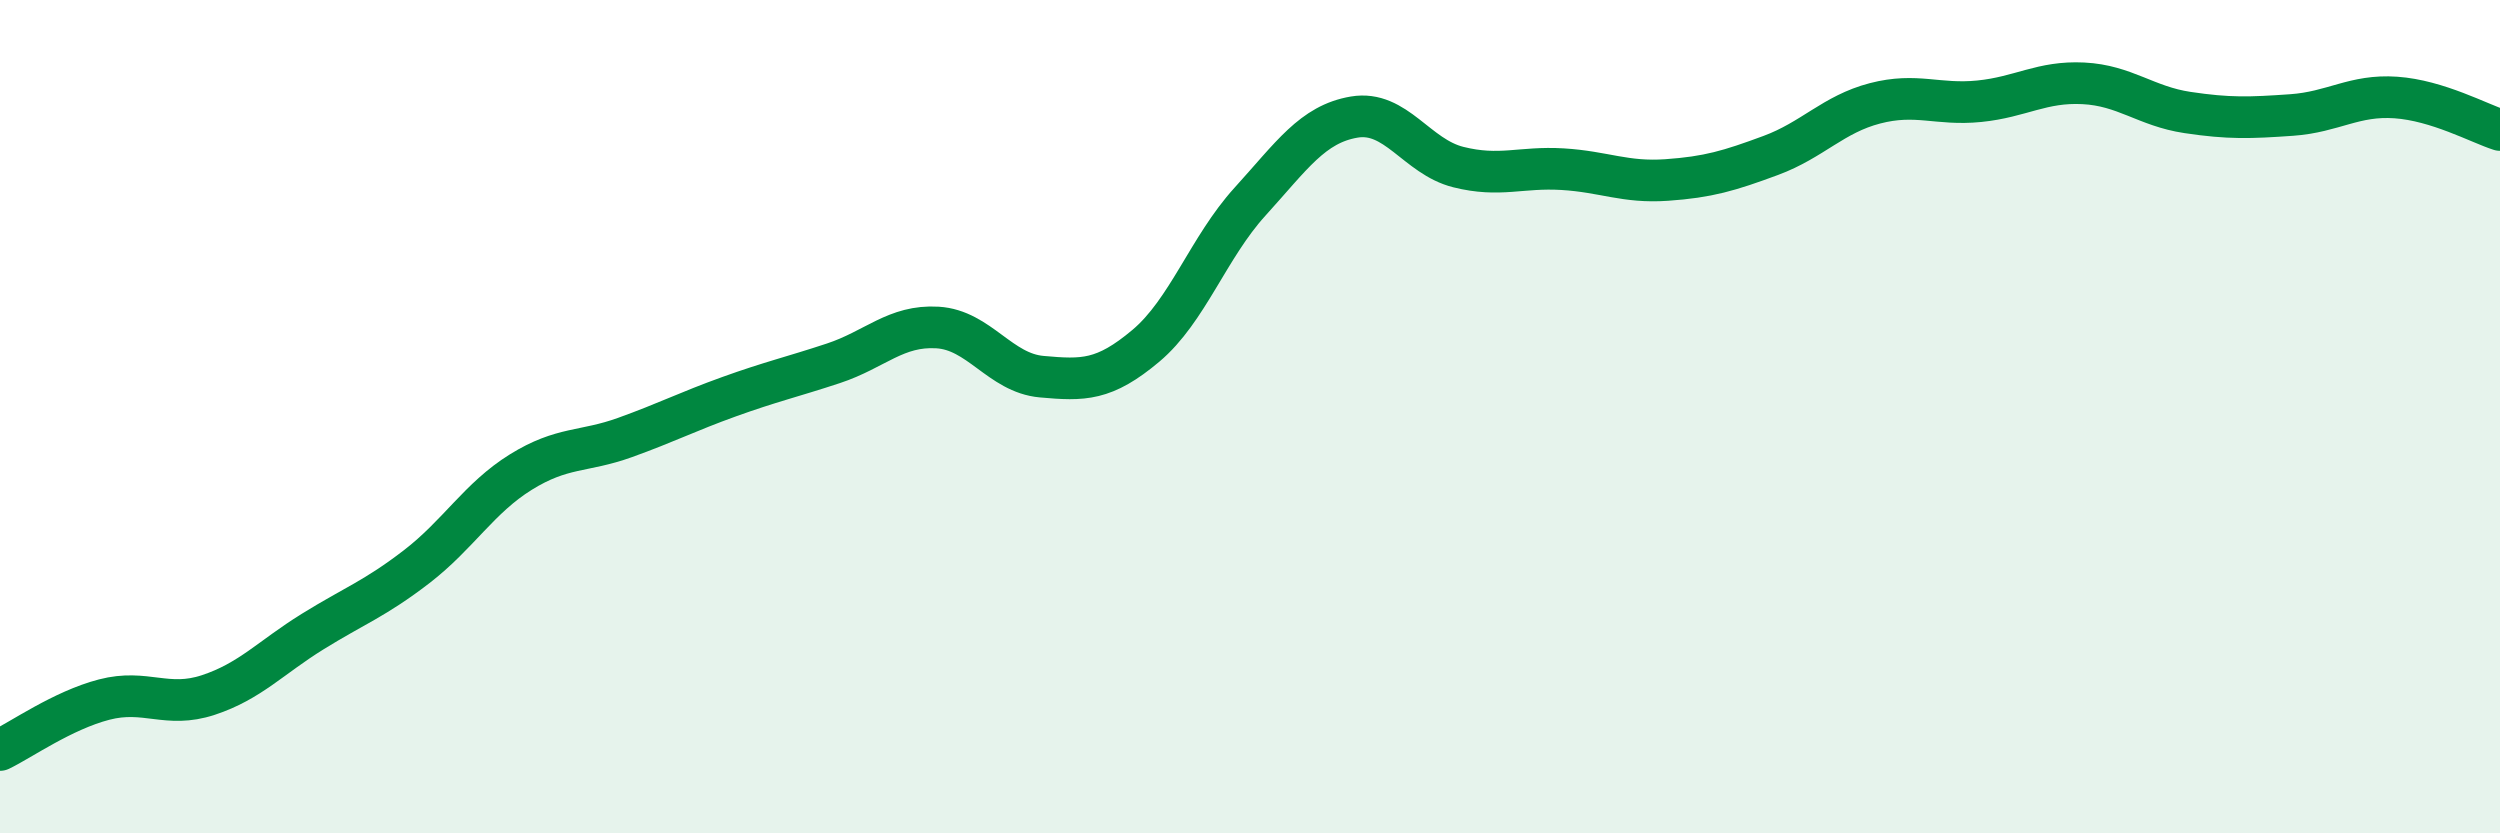 
    <svg width="60" height="20" viewBox="0 0 60 20" xmlns="http://www.w3.org/2000/svg">
      <path
        d="M 0,18 C 0.5,17.76 1.5,17.05 2.5,16.79 C 3.5,16.53 4,17.01 5,16.68 C 6,16.35 6.5,15.78 7.5,15.16 C 8.5,14.54 9,14.37 10,13.6 C 11,12.83 11.5,11.95 12.5,11.33 C 13.5,10.71 14,10.86 15,10.5 C 16,10.14 16.5,9.88 17.5,9.52 C 18.5,9.16 19,9.05 20,8.72 C 21,8.39 21.5,7.8 22.5,7.86 C 23.5,7.92 24,8.95 25,9.04 C 26,9.13 26.5,9.14 27.5,8.3 C 28.5,7.46 29,5.94 30,4.84 C 31,3.74 31.5,2.98 32.5,2.81 C 33.5,2.64 34,3.76 35,4.01 C 36,4.26 36.5,4 37.5,4.06 C 38.5,4.12 39,4.39 40,4.32 C 41,4.25 41.5,4.1 42.5,3.73 C 43.5,3.36 44,2.74 45,2.48 C 46,2.22 46.5,2.53 47.5,2.43 C 48.5,2.33 49,1.95 50,2 C 51,2.05 51.5,2.55 52.5,2.7 C 53.5,2.85 54,2.83 55,2.76 C 56,2.69 56.5,2.27 57.5,2.34 C 58.5,2.41 59.5,2.96 60,3.12L60 20L0 20Z"
        fill="#008740"
        opacity="0.1"
        stroke-linecap="round"
        stroke-linejoin="round"
      />
      <path
        d="M 0,18 C 0.5,17.76 1.5,17.05 2.5,16.79 C 3.5,16.53 4,17.01 5,16.68 C 6,16.35 6.5,15.78 7.5,15.16 C 8.5,14.54 9,14.37 10,13.6 C 11,12.83 11.5,11.95 12.5,11.33 C 13.5,10.71 14,10.86 15,10.5 C 16,10.14 16.5,9.88 17.5,9.52 C 18.5,9.16 19,9.05 20,8.72 C 21,8.39 21.5,7.8 22.5,7.86 C 23.5,7.92 24,8.95 25,9.04 C 26,9.13 26.5,9.14 27.5,8.3 C 28.5,7.46 29,5.94 30,4.84 C 31,3.74 31.5,2.98 32.5,2.81 C 33.5,2.64 34,3.76 35,4.01 C 36,4.26 36.5,4 37.5,4.06 C 38.5,4.12 39,4.39 40,4.32 C 41,4.25 41.5,4.1 42.5,3.73 C 43.5,3.36 44,2.74 45,2.48 C 46,2.22 46.5,2.53 47.5,2.43 C 48.5,2.33 49,1.95 50,2 C 51,2.05 51.5,2.55 52.5,2.7 C 53.5,2.85 54,2.83 55,2.76 C 56,2.69 56.5,2.27 57.5,2.34 C 58.5,2.41 59.5,2.96 60,3.12"
        stroke="#008740"
        stroke-width="1"
        fill="none"
        stroke-linecap="round"
        stroke-linejoin="round"
      />
    </svg>
  